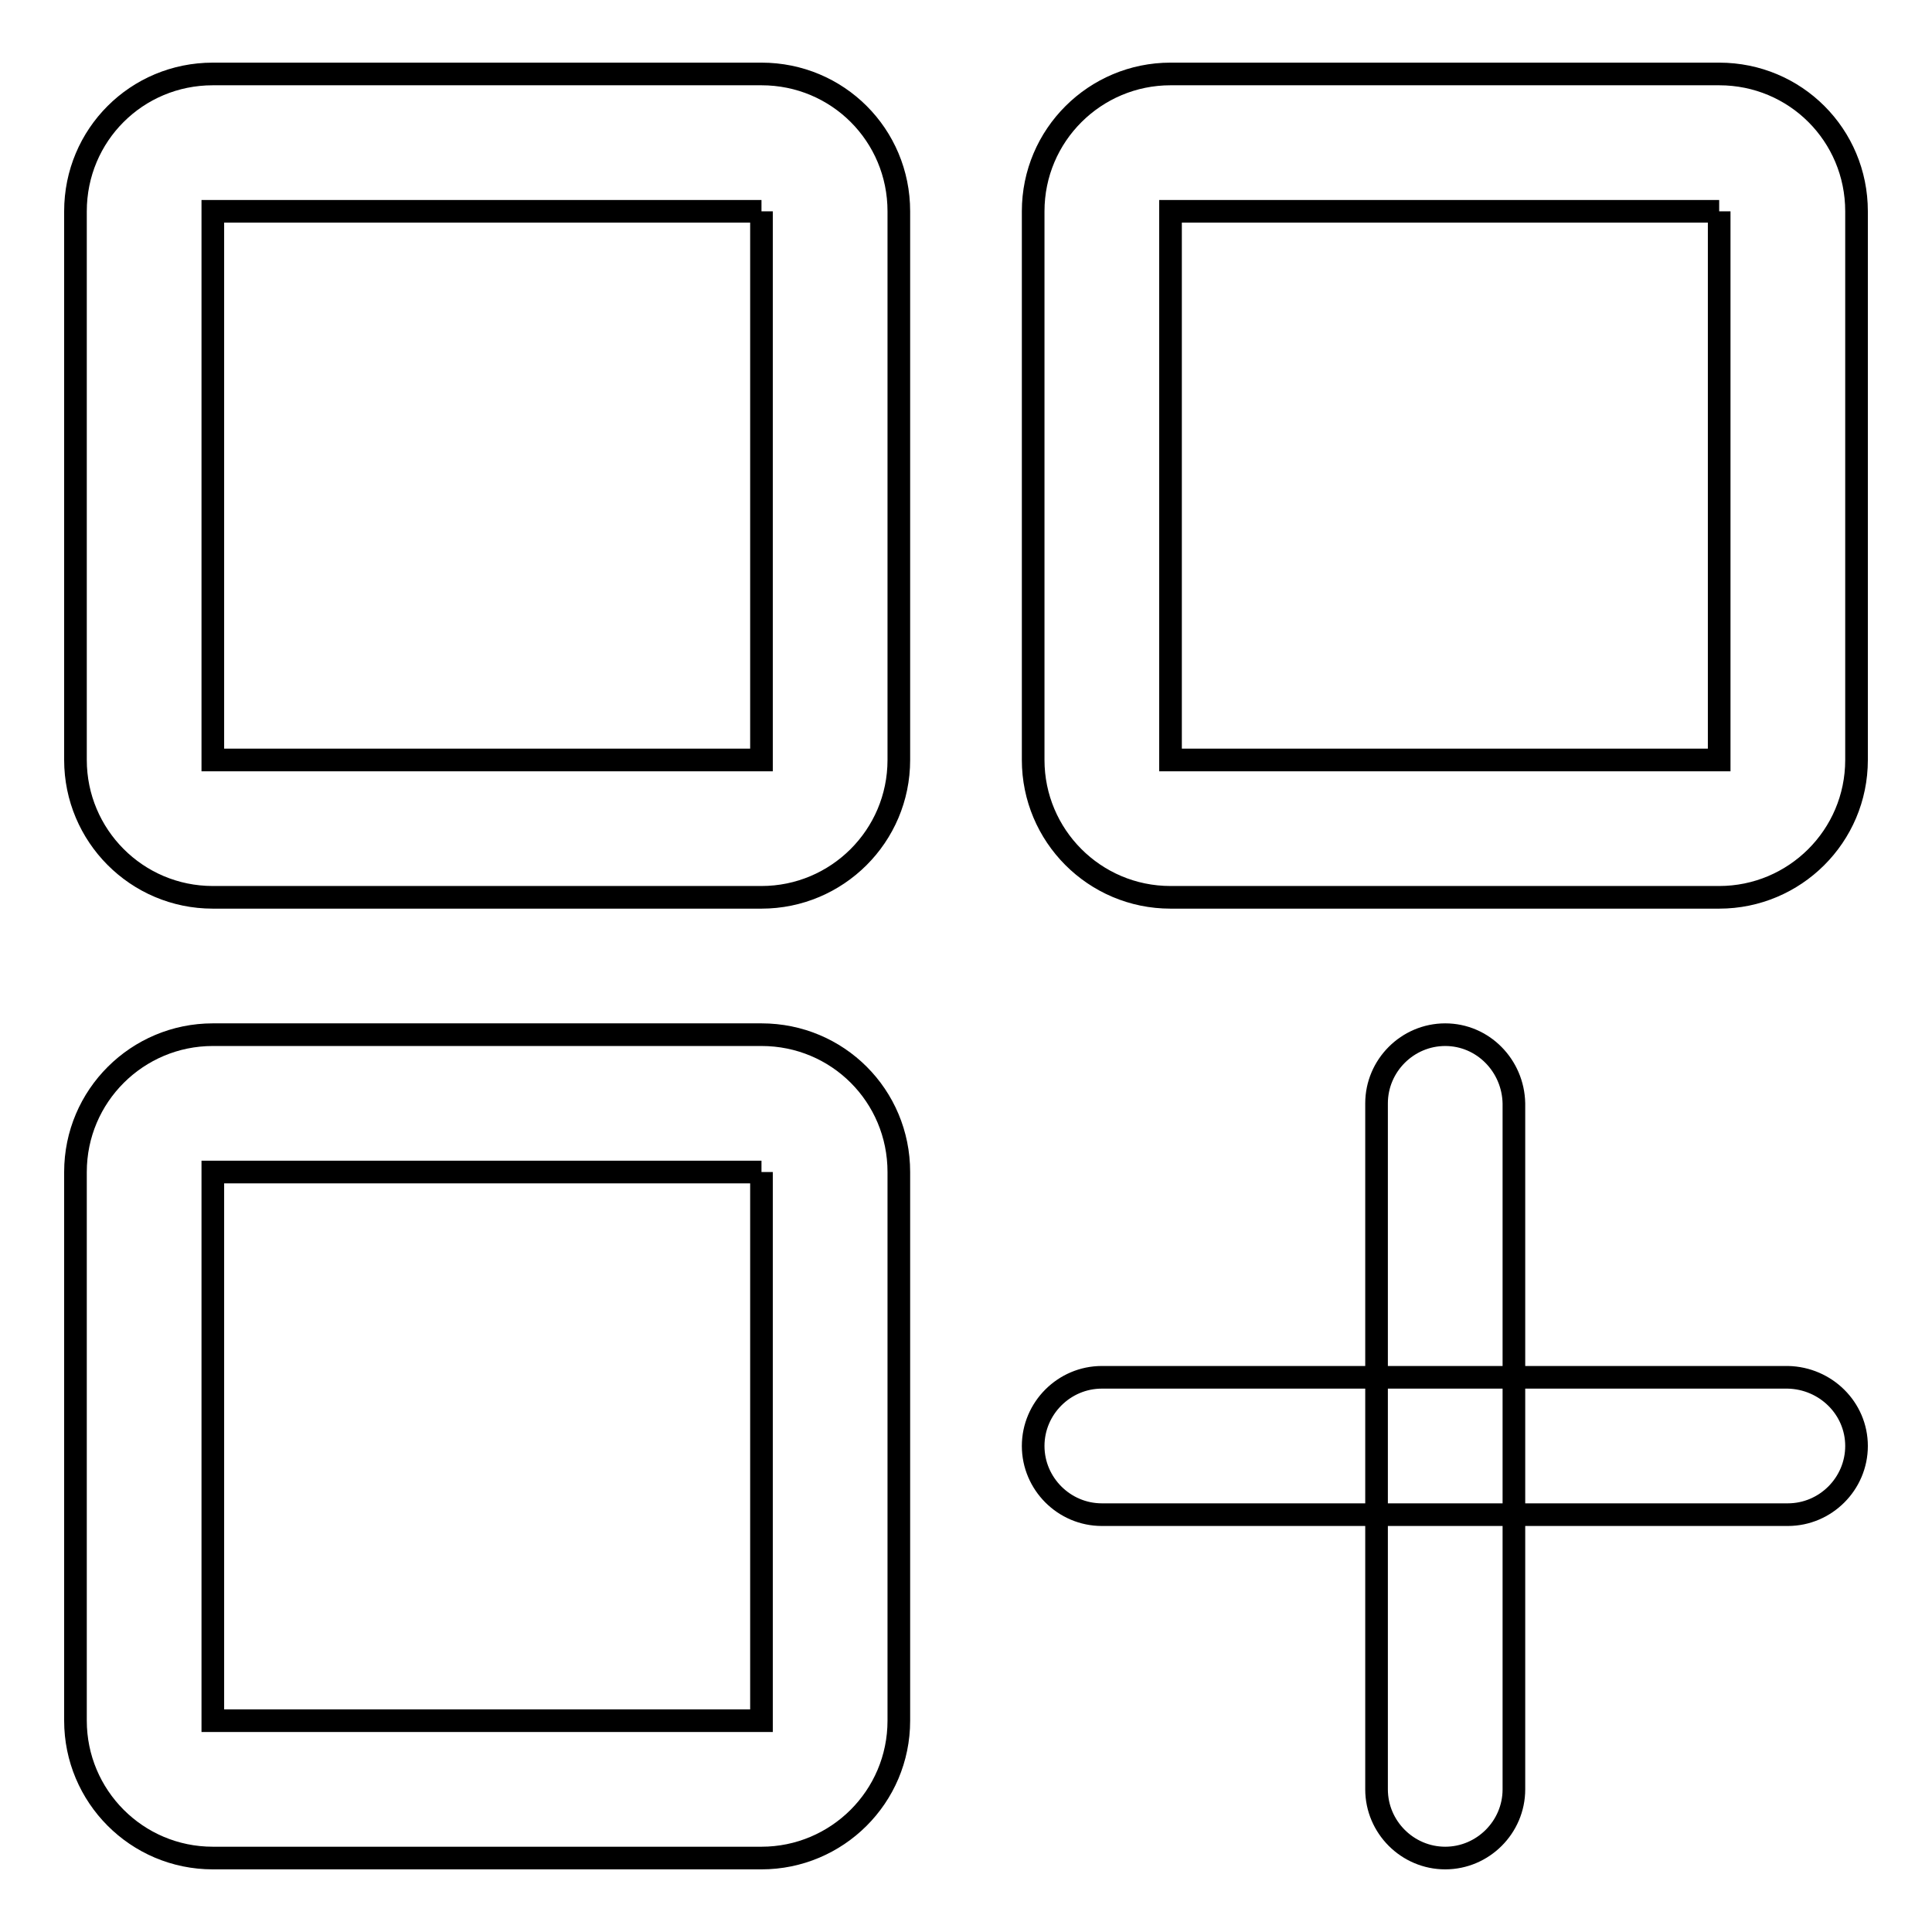 <?xml version="1.0" encoding="utf-8"?>
<!-- Svg Vector Icons : http://www.onlinewebfonts.com/icon -->
<!DOCTYPE svg PUBLIC "-//W3C//DTD SVG 1.1//EN" "http://www.w3.org/Graphics/SVG/1.1/DTD/svg11.dtd">
<svg version="1.1" xmlns="http://www.w3.org/2000/svg" xmlns:xlink="http://www.w3.org/1999/xlink" x="0px" y="0px" viewBox="0 0 256 256" enable-background="new 0 0 256 256" xml:space="preserve">
<g> <path stroke-width="3" fill-opacity="0" stroke="#000000"  d="M100.9,28v72.7H28.2V28H100.9 M100.9,9.8H28.2C18.1,9.8,10,17.9,10,28v72.7c0,10,8.1,18.2,18.2,18.2h72.7 c10,0,18.2-8.1,18.2-18.2V28C119.1,17.9,111,9.8,100.9,9.8z M100.9,155.3V228H28.2v-72.7H100.9 M100.9,137.1H28.2 c-10,0-18.2,8.1-18.2,18.2V228c0,10,8.1,18.2,18.2,18.2l0,0h72.7c10,0,18.2-8.1,18.2-18.2v-72.7C119.1,145.2,111,137.1,100.9,137.1 z M227.8,28v72.7h-72.7V28H227.8 M227.8,9.8h-72.7c-10,0-18.2,8.1-18.2,18.2v72.7c0,10,8.1,18.2,18.2,18.2h72.7 c10,0,18.2-8.1,18.2-18.2V28C246,17.9,237.9,9.8,227.8,9.8z M236.9,182.5H146c-5,0-9.1,4.1-9.1,9.1c0,5,4.1,9.1,9.1,9.1h90.9 c5,0,9.1-4.1,9.1-9.1C246,186.6,241.9,182.6,236.9,182.5L236.9,182.5z"/> <path stroke-width="3" fill-opacity="0" stroke="#000000"  d="M191.5,137.1c-5,0-9.1,4.1-9.1,9.1l0,0v90.9c0,5,4.1,9.1,9.1,9.1c5,0,9.1-4.1,9.1-9.1v-90.9 C200.5,141.2,196.5,137.1,191.5,137.1L191.5,137.1L191.5,137.1z"/></g>
</svg>